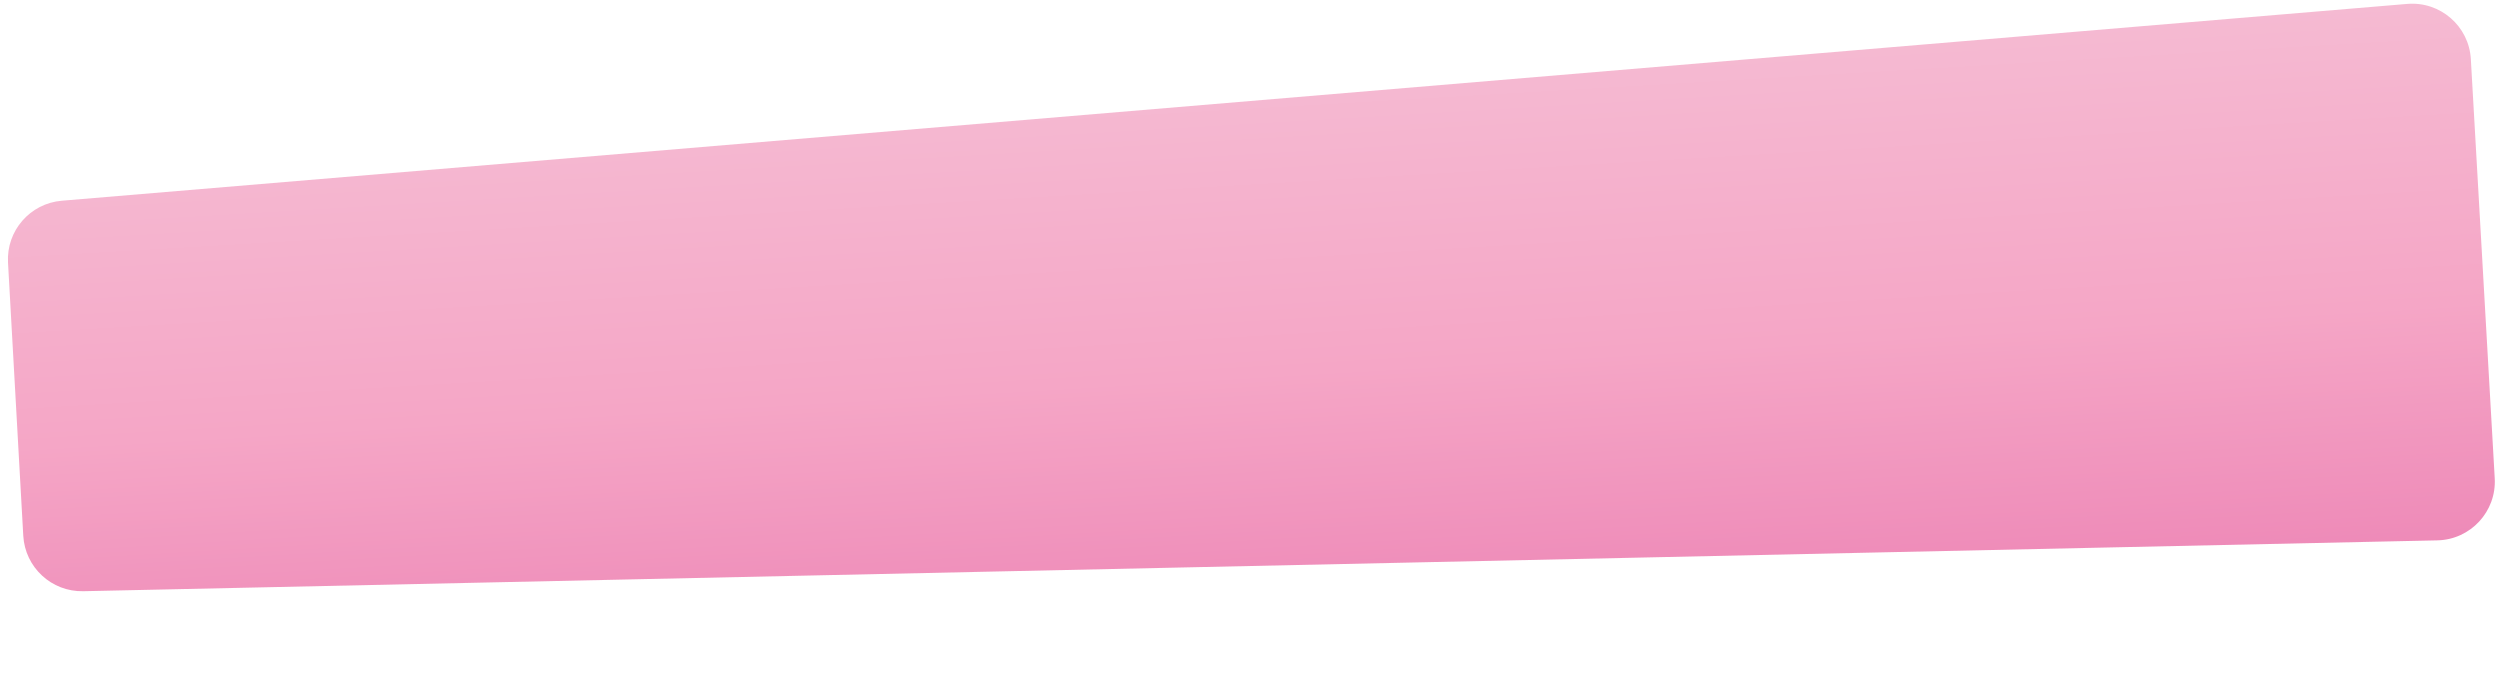 <?xml version="1.0" encoding="UTF-8"?> <svg xmlns="http://www.w3.org/2000/svg" width="1276" height="349" viewBox="0 0 1276 349" fill="none"> <path d="M4.089 134.019C3.183 117.802 15.349 103.809 31.534 102.451L1228.66 1.997C1245.49 0.585 1260.16 13.329 1261.12 30.185L1273.31 244.101C1274.28 261.057 1260.99 275.433 1244.01 275.8L42.48 301.754C26.314 302.103 12.78 289.578 11.878 273.434L4.089 134.019Z" fill="url(#paint0_linear)"></path> <defs> <linearGradient id="paint0_linear" x1="629.685" y1="36.59" x2="645.958" y2="312.266" gradientUnits="userSpaceOnUse"> <stop stop-color="#F5BAD2"></stop> <stop offset="0.56" stop-color="#F5A6C6"></stop> <stop offset="1" stop-color="#EE8AB8"></stop> </linearGradient> </defs> </svg> 
